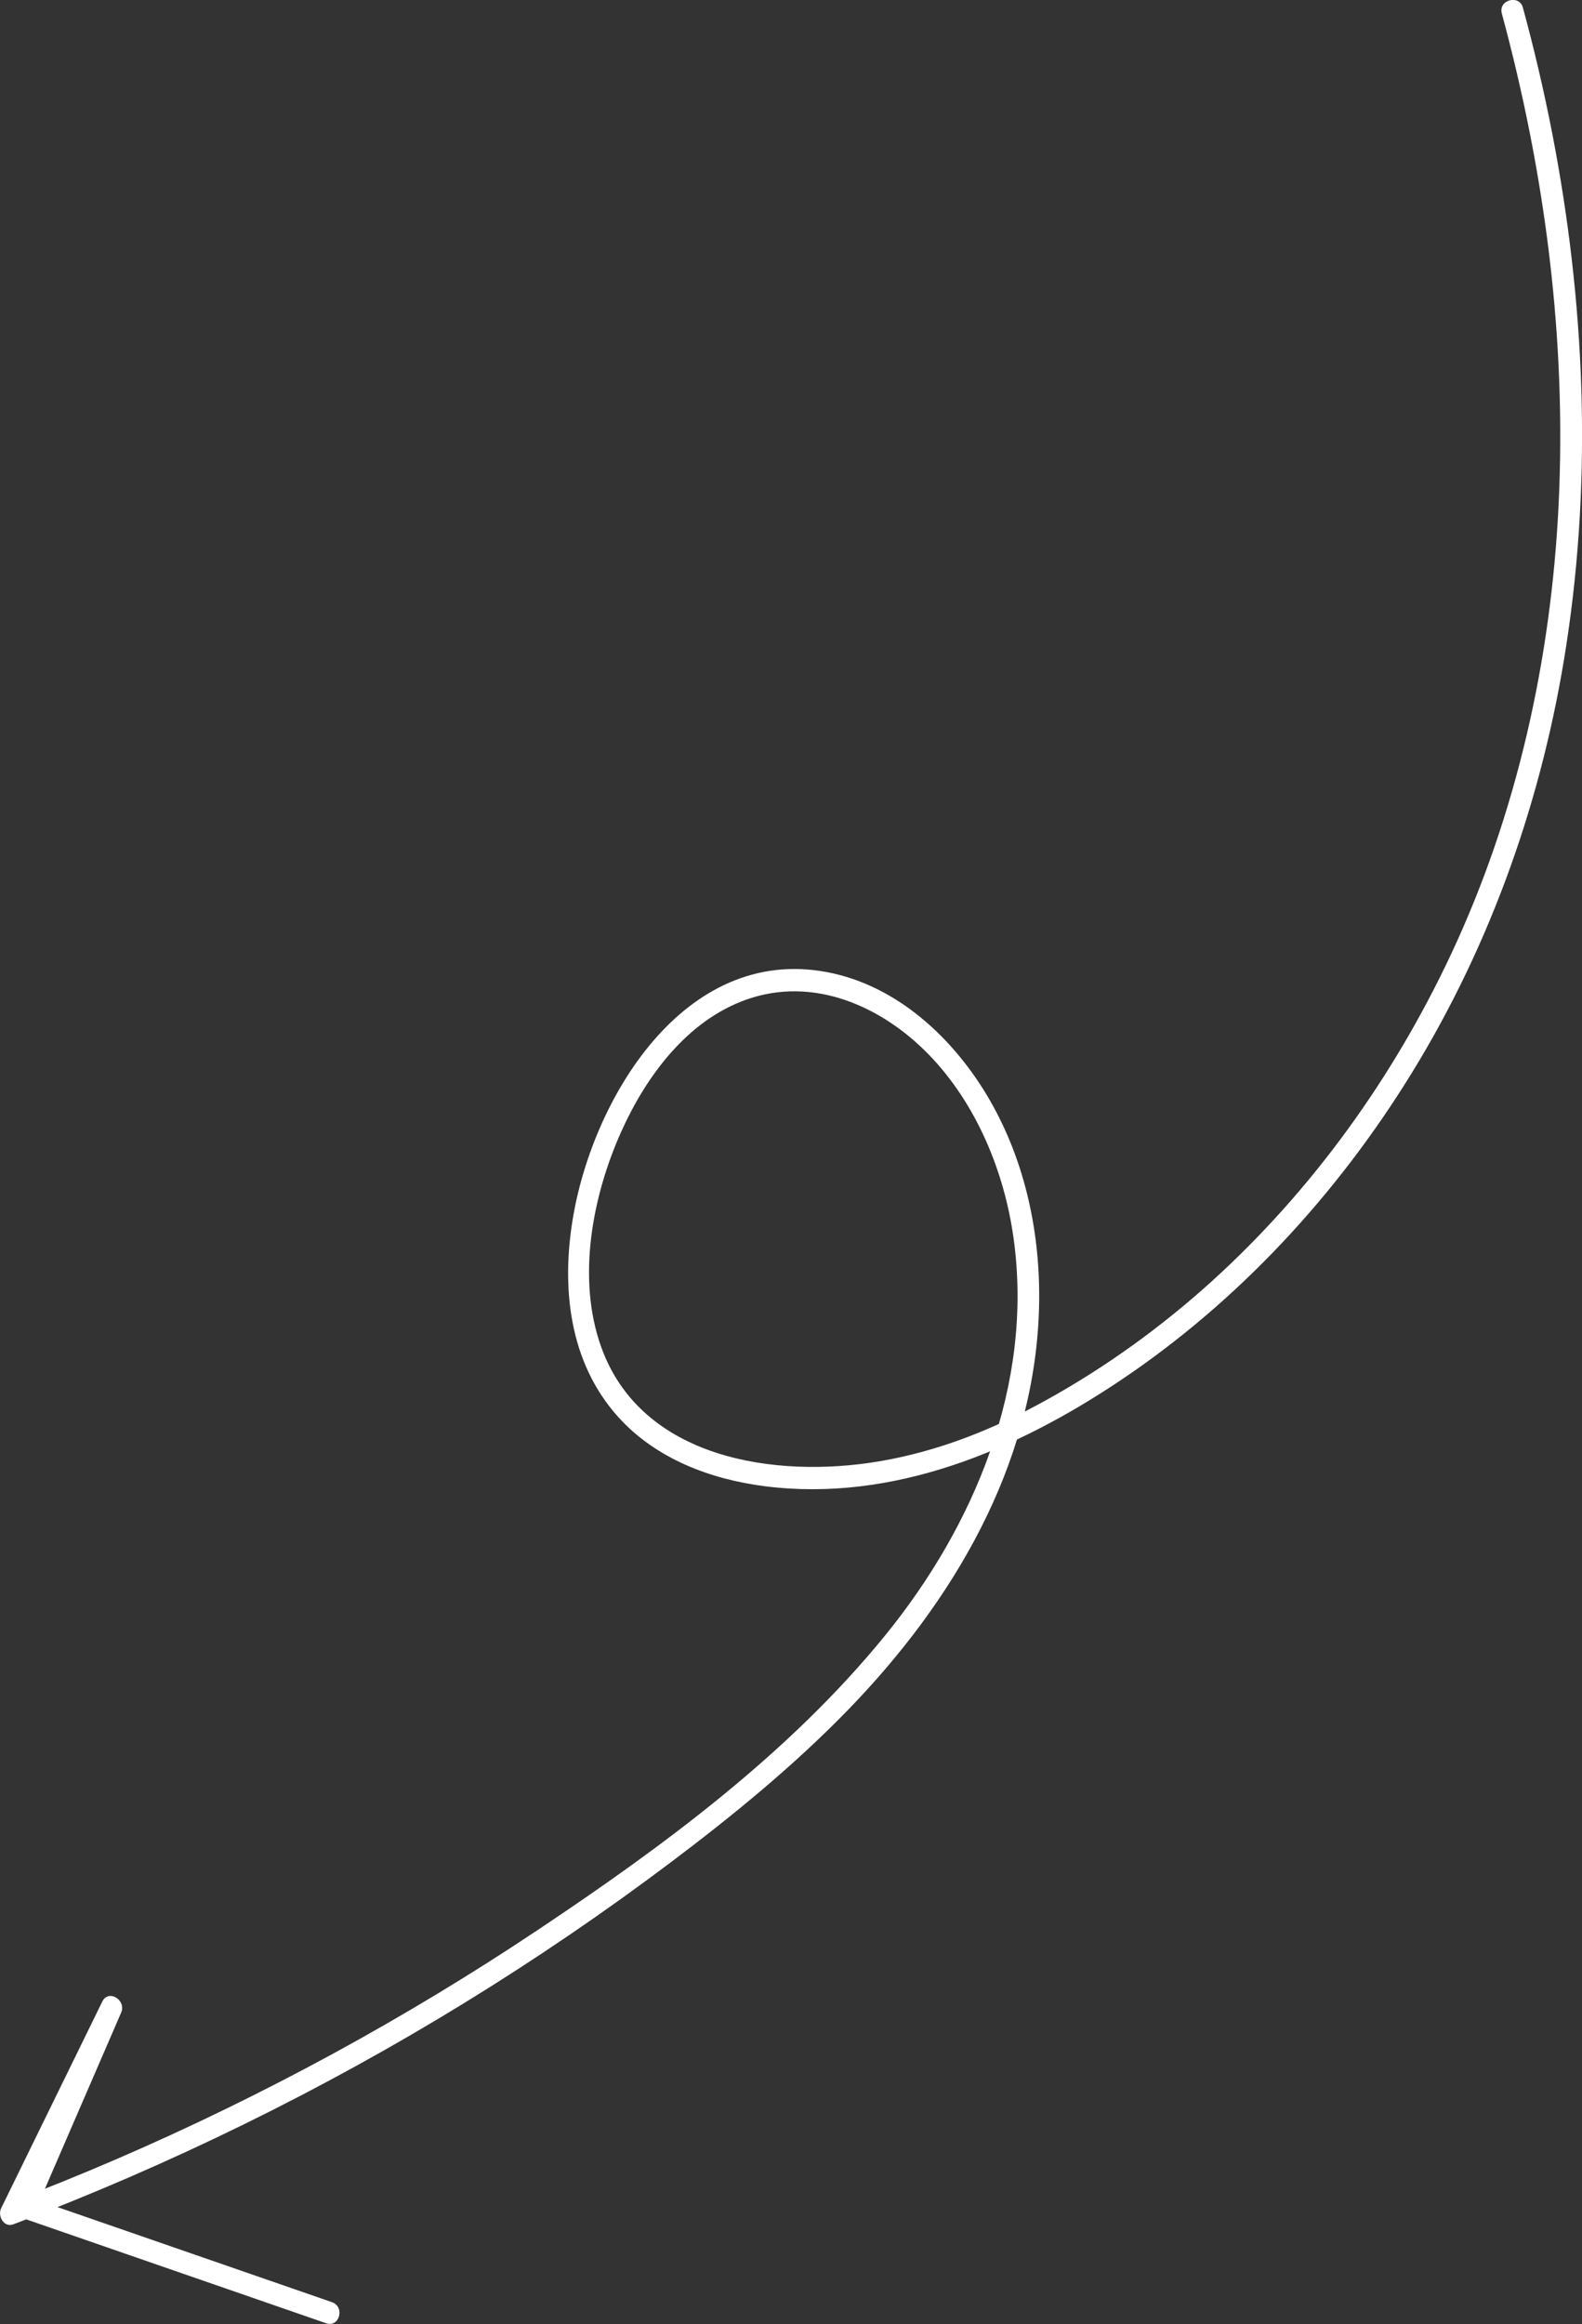 <?xml version="1.0" encoding="UTF-8"?><svg id="_レイヤー_2" xmlns="http://www.w3.org/2000/svg" viewBox="0 0 216.92 318.63"><rect x="0" y="0" width="216.92" height="318.63" fill="#333333" stroke="none"/><g id="main"><path d="m205.93,1.86c5.93,21.91,8.89,44.67,7.78,67.38-1.04,21.2-5.71,42.34-14.75,61.59-7.91,16.85-18.95,32.26-32.75,44.78-6.93,6.28-14.54,11.79-22.72,16.32-7.23,4.01-14.79,7.04-22.97,8.42-14.18,2.38-32.62-.29-38.11-15.75-3.33-9.37-1.2-20.6,2.78-29.47,3.41-7.59,9.04-15.23,17.18-18.1,9.18-3.24,18.54.91,25.01,7.58s10.36,16.01,11.62,25.3c2.7,19.87-5.32,39.2-17.71,54.4-13.13,16.11-30.37,28.82-47.55,40.28-18.21,12.16-37.53,22.67-57.63,31.36-4.97,2.15-9.99,4.18-15.06,6.1l1.69,2.2c4.62-9.44,9.24-18.88,13.86-28.32l-2.59-1.51c-3.96,9.15-7.92,18.3-11.88,27.45-.4.92-.1,1.86.9,2.2,13.9,4.81,27.8,9.63,41.69,14.44,1.83.63,2.61-2.26.8-2.89-13.9-4.81-27.8-9.63-41.69-14.44l.9,2.2c3.96-9.15,7.92-18.3,11.88-27.45.75-1.73-1.73-3.28-2.59-1.51-4.62,9.44-9.24,18.88-13.86,28.32-.52,1.05.36,2.71,1.69,2.2,21.48-8.15,42.19-18.29,61.77-30.31,9.77-6,19.26-12.46,28.42-19.36,8.52-6.42,16.81-13.2,24.25-20.86,14.39-14.83,25.38-33.37,26.16-54.46.36-9.77-1.55-19.73-6.29-28.34-4.61-8.38-12.26-15.96-21.83-18.14-19.92-4.53-32.85,16.53-35.74,33.32-1.66,9.65-.6,19.98,6.21,27.51,5.16,5.7,12.62,8.51,20.09,9.46,17.53,2.22,34.4-4.9,48.68-14.47,16.23-10.87,29.75-25.52,39.97-42.12,11.03-17.91,18.06-38.02,21.24-58.78,3.58-23.33,2.53-47.18-1.98-70.31-1.12-5.73-2.45-11.4-3.98-17.03-.5-1.86-3.4-1.07-2.89.8h0Z" style="fill:#fff;"/></g></svg>